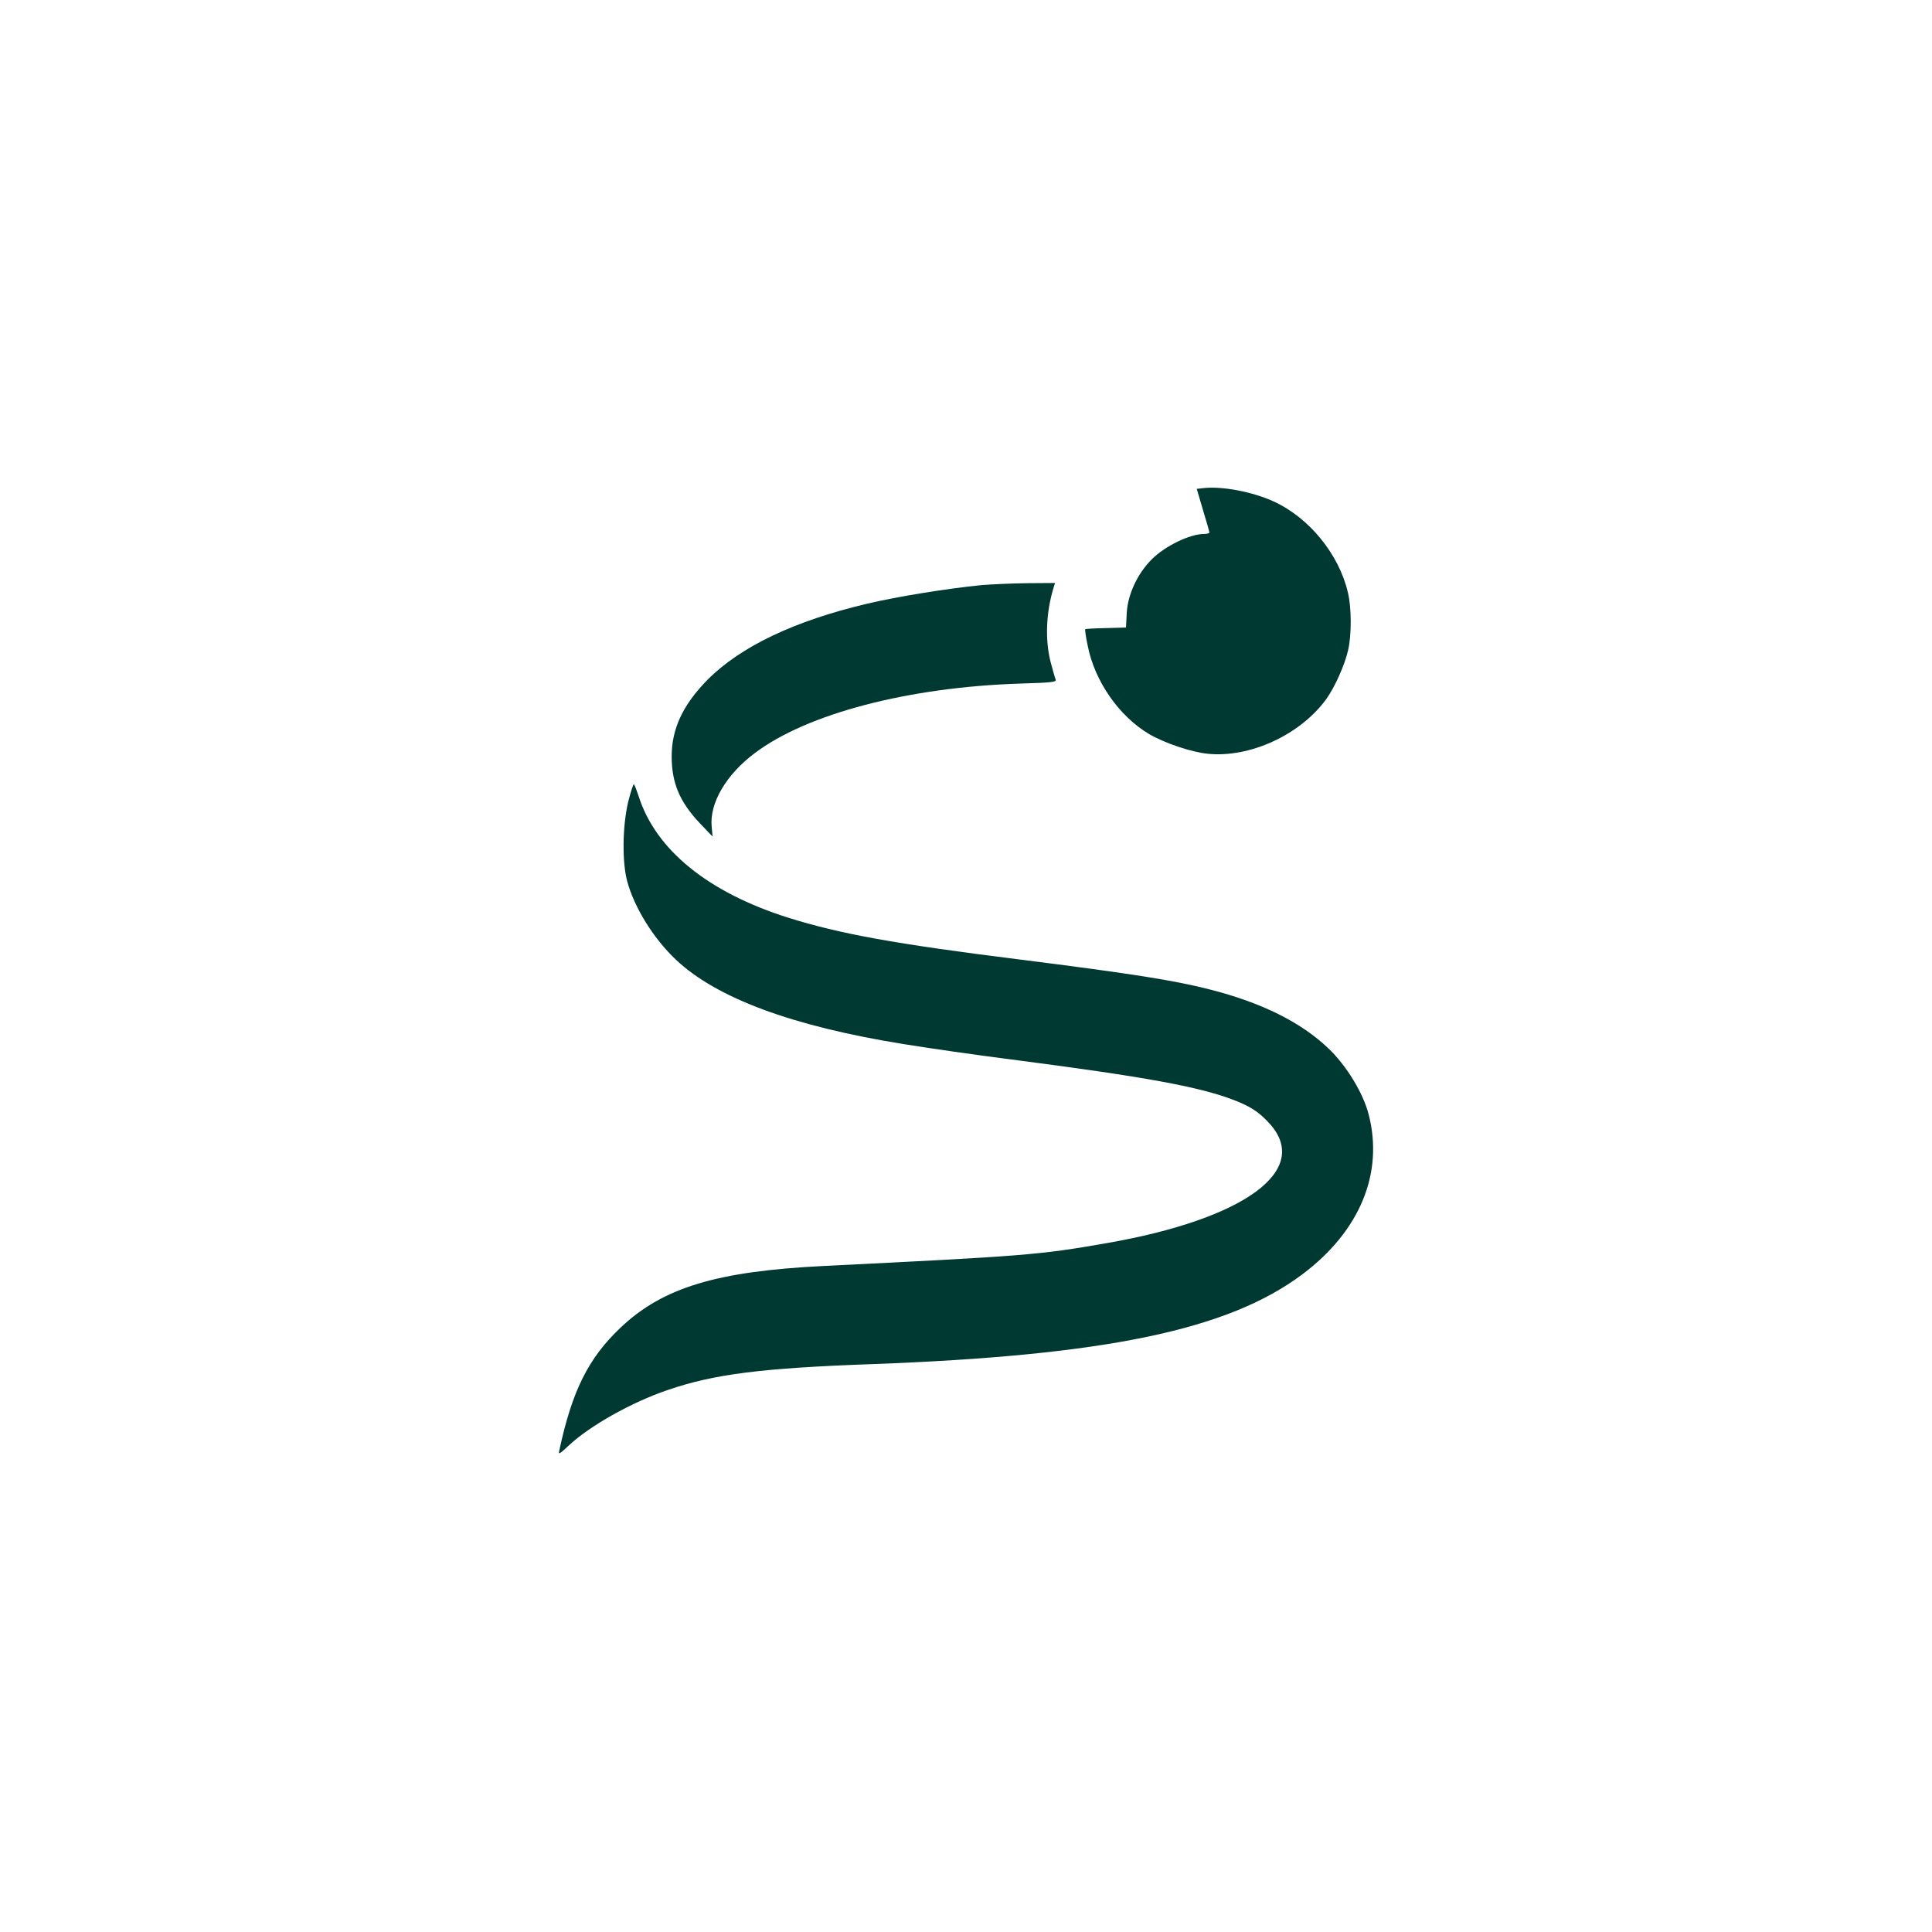 <?xml version="1.0" standalone="no"?>
<!DOCTYPE svg PUBLIC "-//W3C//DTD SVG 20010904//EN"
 "http://www.w3.org/TR/2001/REC-SVG-20010904/DTD/svg10.dtd">
<svg version="1.0" xmlns="http://www.w3.org/2000/svg"
 width="1024pt" height="1024pt" viewBox="0 0 1024 1024"
 preserveAspectRatio="xMidYMid meet">

<g transform="translate(0,1024) scale(0.1,-0.1)"
fill="#003932" stroke="none">
<path d="M6379 7653 l-36 -4 33 -112 c19 -62 34 -115 34 -119 0 -5 -13 -8 -28
-8 -75 0 -207 -64 -277 -134 -76 -76 -127 -185 -133 -284 l-4 -78 -107 -3
c-58 -1 -107 -4 -109 -6 -2 -2 3 -41 13 -87 37 -189 166 -374 326 -469 83 -48
222 -95 310 -104 223 -23 490 100 628 289 45 63 97 177 116 259 19 80 19 225
-1 307 -47 202 -205 396 -393 482 -111 51 -271 82 -372 71z"/>
<path d="M5205 7139 c-183 -18 -445 -60 -610 -99 -385 -91 -670 -227 -845
-403 -130 -132 -190 -259 -190 -406 0 -141 43 -242 149 -354 l68 -71 -5 52
c-12 125 76 276 228 390 278 210 816 350 1408 369 171 5 192 8 187 22 -4 9
-15 49 -26 90 -31 120 -25 266 16 399 l7 22 -148 -1 c-82 -1 -189 -6 -239 -10z"/>
<path d="M3329 5988 c-30 -130 -32 -316 -5 -418 38 -140 139 -304 259 -417
215 -203 616 -352 1207 -447 164 -26 342 -52 605 -86 670 -87 953 -139 1133
-206 97 -36 143 -66 200 -128 225 -247 -128 -507 -863 -635 -360 -63 -432 -68
-1500 -121 -566 -28 -850 -114 -1074 -325 -173 -163 -259 -337 -327 -655 -5
-21 2 -17 49 27 111 105 335 231 527 296 246 84 496 116 1085 137 1236 46
1885 181 2278 476 305 229 432 536 351 848 -29 113 -118 259 -213 349 -145
139 -353 242 -626 312 -190 49 -420 85 -1015 160 -656 82 -948 135 -1222 221
-425 134 -703 360 -793 644 -10 30 -21 59 -25 63 -3 4 -17 -39 -31 -95z"/>
</g>
</svg>
